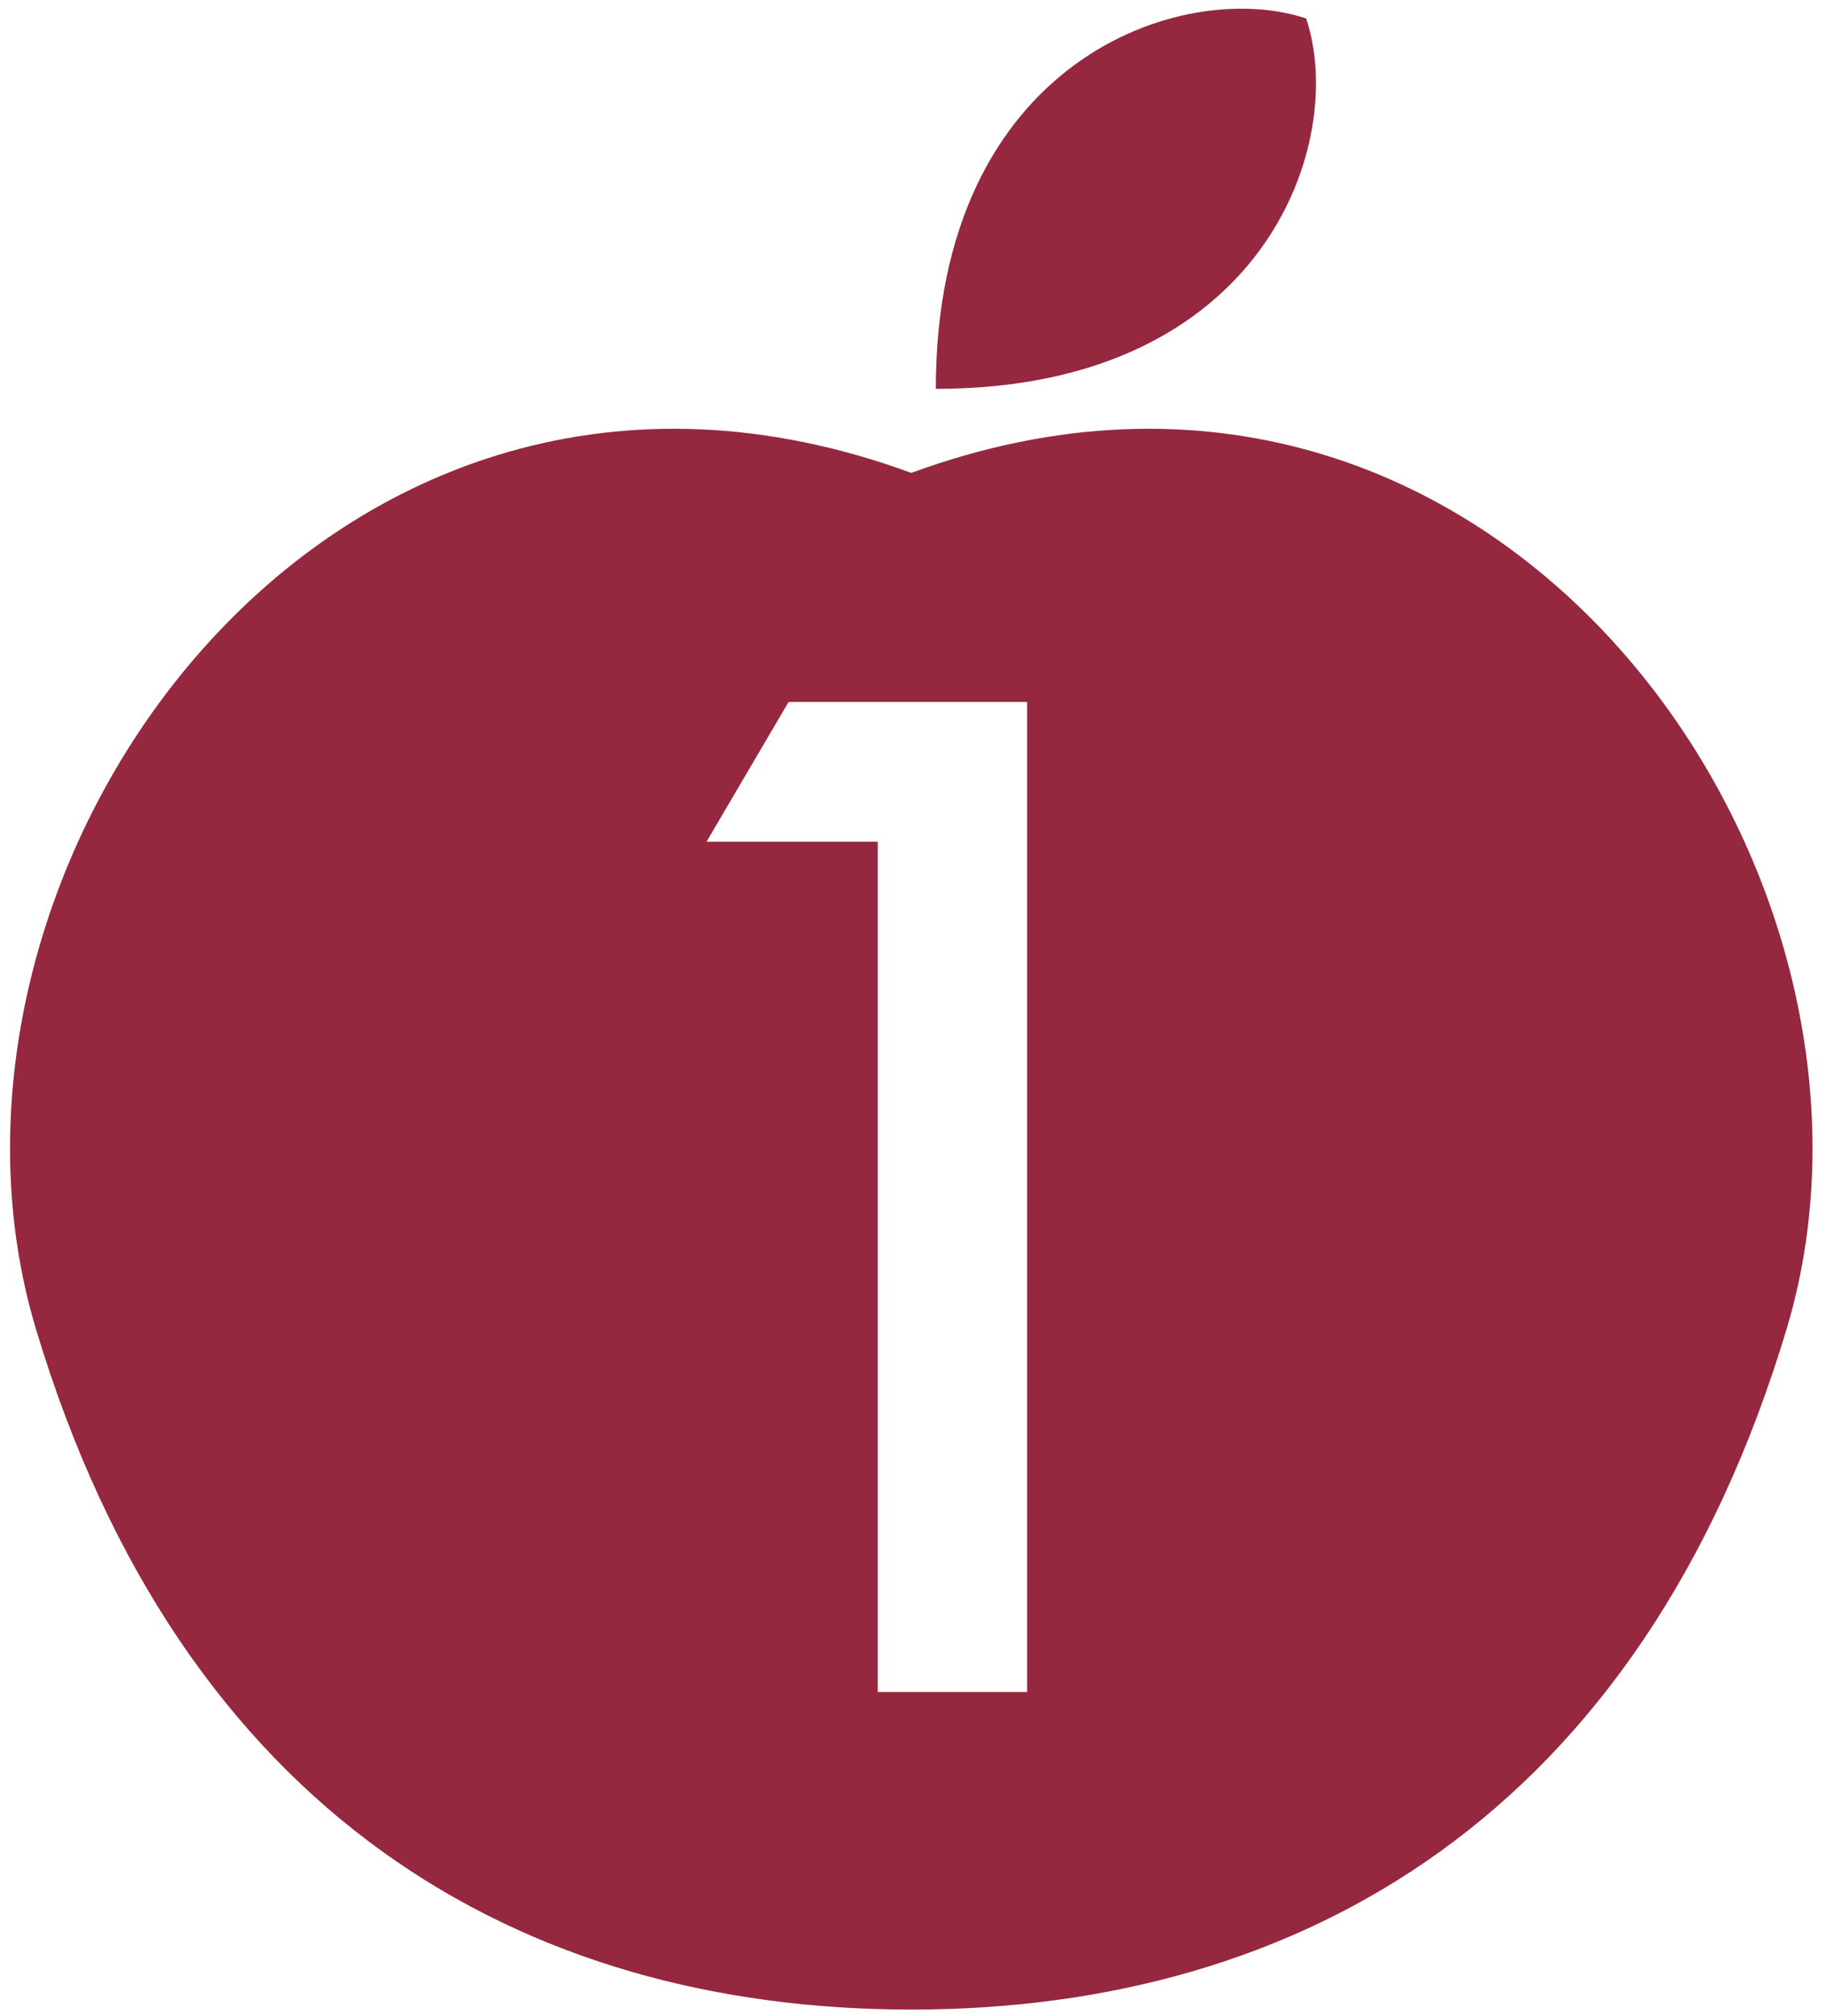<?xml version="1.0" encoding="UTF-8"?>
<svg xmlns="http://www.w3.org/2000/svg" id="_レイヤー_1" data-name="レイヤー_1" version="1.1" viewBox="0 0 438.89 484.61">
  <defs>
    <style>
      .st0 {
        fill: #95273f;
      }
    </style>
  </defs>
  <path class="st0" d="M219.03,113.66C78.75,62.15-24.43,209.19,8.61,319.33c35.07,116.9,116.9,163.66,210.42,163.66s175.35-46.76,210.42-163.66c33.04-110.13-70.14-257.18-210.42-205.67ZM246.88,406.66h-35.91v-204.36h-41.15l19.73-33.6h57.33v237.95Z"></path>
  <path class="st0" d="M313.95,4.44c-29.67-9.89-89.02,9.89-89.02,89.02,79.13,0,98.92-59.35,89.02-89.02Z"></path>
</svg>
